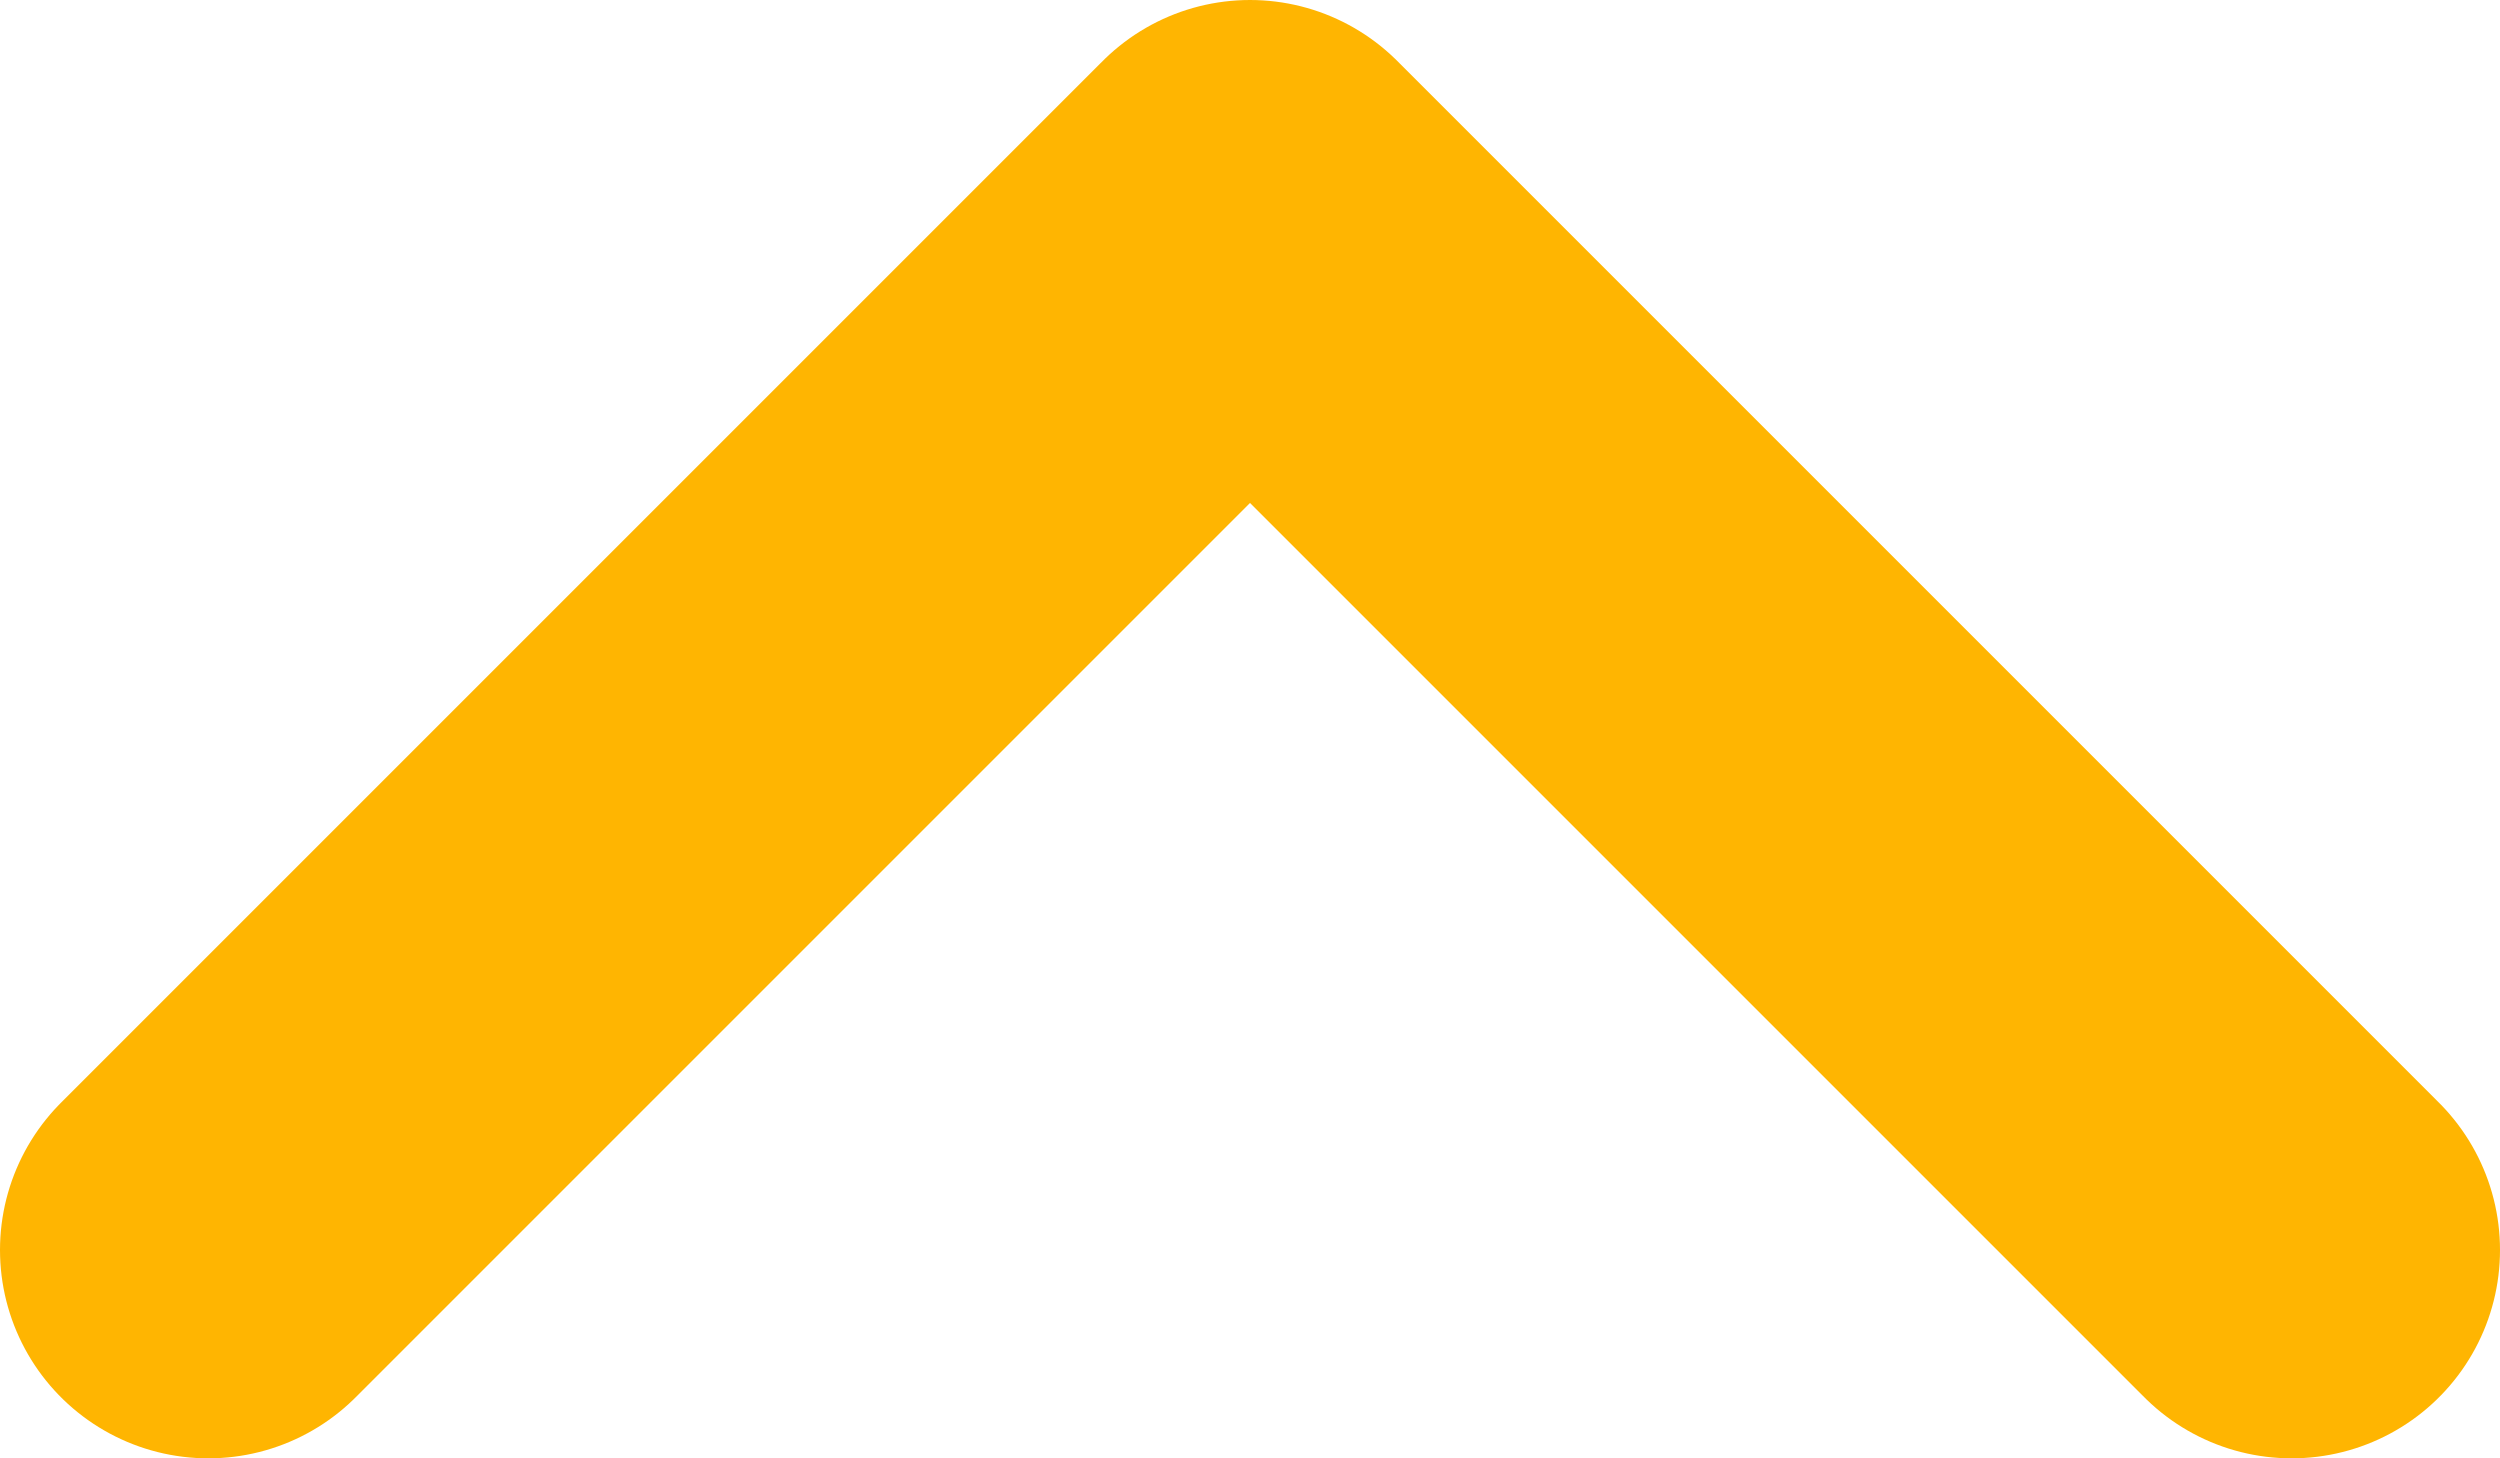 <svg width="12" height="7" viewBox="0 0 12 7" fill="none" xmlns="http://www.w3.org/2000/svg">
<path d="M11 6L6 1L1 6" stroke="#FFB501" stroke-width="2" stroke-linecap="round" stroke-linejoin="round"/>
</svg>
